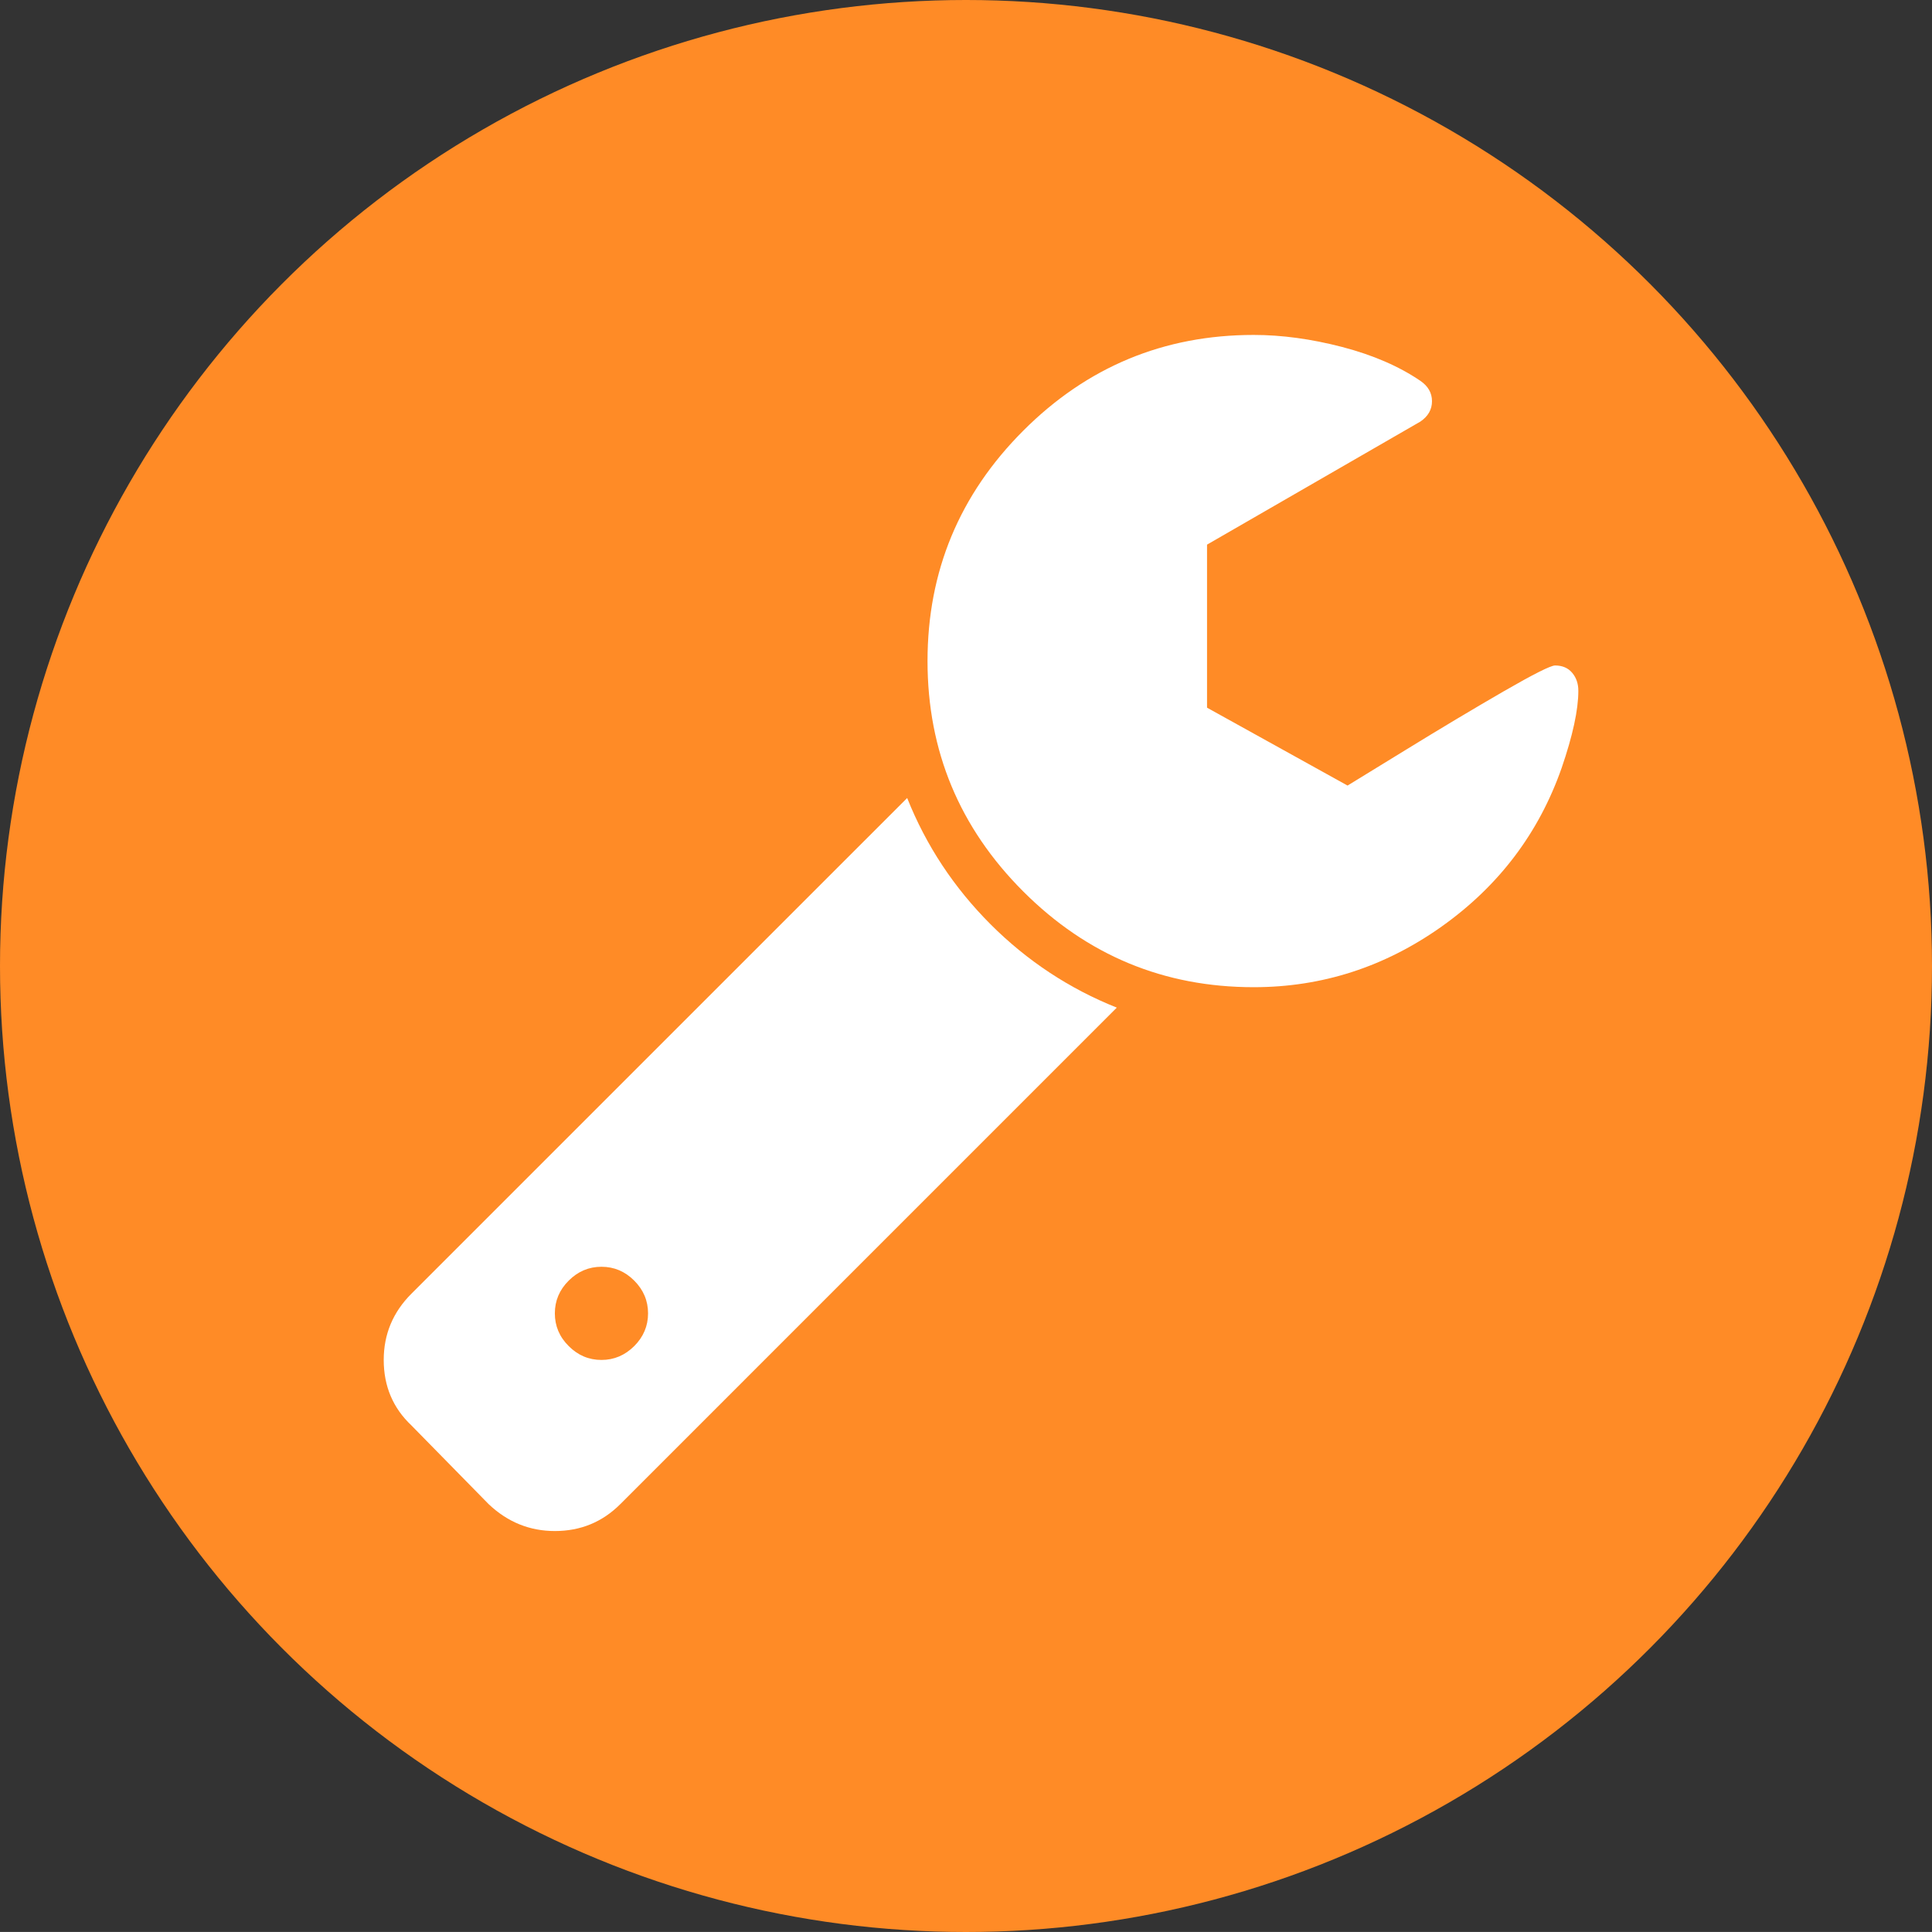 <?xml version="1.0" encoding="utf-8"?>
<!-- Generator: Adobe Illustrator 16.0.0, SVG Export Plug-In . SVG Version: 6.00 Build 0)  -->
<!DOCTYPE svg PUBLIC "-//W3C//DTD SVG 1.1//EN" "http://www.w3.org/Graphics/SVG/1.1/DTD/svg11.dtd">
<svg version="1.1" id="Layer_1" xmlns="http://www.w3.org/2000/svg" xmlns:xlink="http://www.w3.org/1999/xlink" x="0px" y="0px"
	 width="53.334px" height="53.333px" viewBox="0 0 53.334 53.333" enable-background="new 0 0 53.334 53.333" xml:space="preserve">
<rect x="0" y="0" width="53.334" height="53.333" fill="#333333" stroke="none"/>
<circle fill="#FF8B26" cx="26.667" cy="26.667" r="26.667"/>
<g>
	<g>
		<path fill="#FFFFFF" d="M25.043,22.029L11.358,35.713c-0.51,0.509-0.765,1.119-0.765,1.829c0,0.724,0.255,1.327,0.765,1.808
			l2.13,2.171c0.522,0.496,1.133,0.744,1.828,0.744c0.711,0,1.313-0.248,1.809-0.744L30.83,27.816
			c-1.312-0.523-2.475-1.29-3.486-2.301C26.334,24.503,25.565,23.341,25.043,22.029z M17.508,37.16
			c-0.256,0.254-0.557,0.382-0.904,0.382c-0.35,0-0.65-0.128-0.904-0.382c-0.256-0.254-0.383-0.556-0.383-0.904
			c0-0.348,0.127-0.65,0.383-0.904c0.254-0.254,0.555-0.382,0.904-0.382c0.348,0,0.649,0.127,0.904,0.382
			c0.254,0.254,0.382,0.557,0.382,0.904C17.89,36.604,17.762,36.906,17.508,37.16z"/>
		<path fill="#FFFFFF" d="M43.4,18.572c-0.113-0.134-0.271-0.201-0.471-0.201c-0.121,0-0.594,0.238-1.418,0.713
			c-0.823,0.476-1.732,1.018-2.723,1.628c-0.992,0.609-1.521,0.934-1.588,0.974l-3.879-2.15v-4.501l5.889-3.397
			c0.215-0.146,0.321-0.334,0.321-0.562c0-0.228-0.106-0.416-0.321-0.563c-0.59-0.402-1.311-0.713-2.16-0.935
			c-0.852-0.221-1.664-0.332-2.441-0.332c-2.479,0-4.6,0.881-6.361,2.643s-2.643,3.882-2.643,6.36c0,2.479,0.882,4.599,2.643,6.361
			c1.762,1.761,3.882,2.642,6.361,2.642c1.889,0,3.62-0.56,5.194-1.678c1.573-1.119,2.676-2.575,3.306-4.371
			c0.308-0.897,0.462-1.608,0.462-2.13C43.572,18.874,43.514,18.706,43.4,18.572z"/>
	</g>
</g>
</svg>
